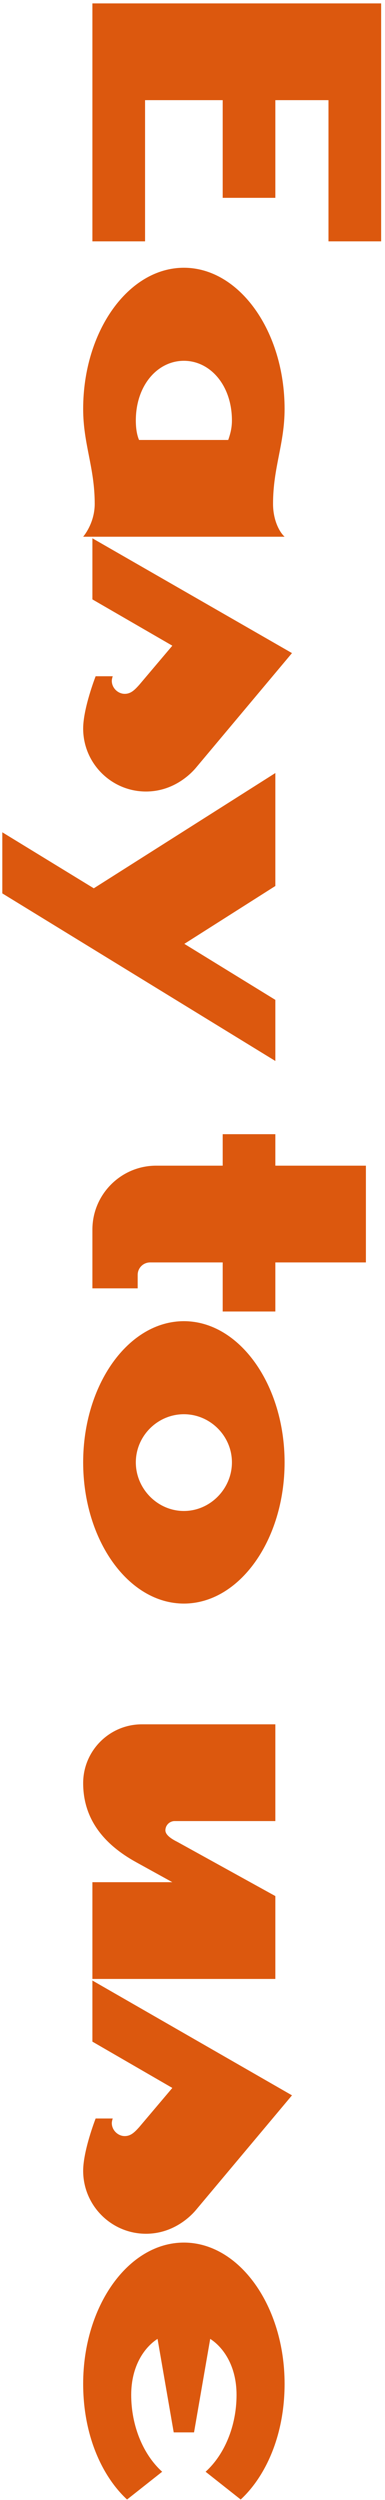 <svg width="25" height="162" viewBox="0 0 25 162" fill="none" xmlns="http://www.w3.org/2000/svg">
<path d="M6 15.64L6 0.22L24.75 0.22L24.75 15.64L21.33 15.64L21.33 6.49L17.88 6.49L17.88 12.82L14.46 12.82L14.46 6.49L9.42 6.49L9.42 15.64L6 15.64ZM14.82 28.51C14.91 28.24 15.06 27.82 15.06 27.25C15.06 24.97 13.65 23.38 11.94 23.38C10.23 23.38 8.82 24.97 8.82 27.25C8.82 27.82 8.91 28.24 9.03 28.51L14.82 28.51ZM5.4 34.78C5.67 34.45 6.15 33.67 6.15 32.65C6.15 30.28 5.4 28.78 5.4 26.5C5.4 21.46 8.34 17.35 11.94 17.35C15.54 17.35 18.48 21.46 18.48 26.5C18.48 28.78 17.73 30.28 17.73 32.65C17.73 33.67 18.12 34.45 18.48 34.78L5.4 34.78ZM9.03 44.391L11.19 41.841L6 38.841L6 34.881L18.96 42.321L12.69 49.791C12.3 50.241 11.19 51.291 9.48 51.291C7.23 51.291 5.4 49.461 5.4 47.211C5.4 45.891 6.21 43.821 6.21 43.821L7.32 43.821C7.29 43.911 7.26 44.031 7.26 44.121C7.26 44.571 7.65 44.961 8.1 44.961C8.49 44.961 8.73 44.721 9.03 44.391ZM11.97 61.162L17.88 64.792L17.88 68.752L0.15 57.892L0.15 53.932L6.09 57.562L17.88 50.092L17.88 57.412L11.97 61.162ZM9.75 81.805C9.3 81.805 8.94 82.165 8.94 82.615L8.94 83.485L6 83.485L6 79.675C6 77.395 7.86 75.535 10.14 75.535L14.46 75.535L14.46 73.495L17.88 73.495L17.88 75.535L23.76 75.535L23.76 81.805L17.88 81.805L17.88 84.985L14.46 84.985L14.46 81.805L9.75 81.805ZM11.94 103.912C8.34 103.912 5.4 99.802 5.4 94.762C5.4 89.722 8.34 85.612 11.94 85.612C15.54 85.612 18.48 89.722 18.48 94.762C18.48 99.802 15.54 103.912 11.94 103.912ZM11.94 97.912C13.65 97.912 15.06 96.472 15.06 94.762C15.06 93.052 13.65 91.642 11.94 91.642C10.23 91.642 8.82 93.052 8.82 94.762C8.82 96.472 10.23 97.912 11.94 97.912ZM6 128.236L6 121.966L11.19 121.966L8.85 120.676C6.72 119.506 5.4 117.856 5.4 115.546C5.4 113.446 7.11 111.736 9.21 111.736L17.88 111.736L17.88 118.006L11.34 118.006C11.01 118.006 10.74 118.276 10.74 118.606C10.74 118.936 11.22 119.206 11.52 119.356L17.88 122.866L17.88 128.236L6 128.236ZM9.03 137.848L11.19 135.298L6 132.298L6 128.338L18.96 135.778L12.69 143.248C12.3 143.698 11.19 144.748 9.48 144.748C7.23 144.748 5.4 142.918 5.4 140.668C5.4 139.348 6.21 137.278 6.21 137.278L7.32 137.278C7.29 137.368 7.26 137.488 7.26 137.578C7.26 138.028 7.65 138.418 8.1 138.418C8.49 138.418 8.73 138.178 9.03 137.848ZM8.25 161.969C6.66 160.499 5.4 157.859 5.4 154.469C5.4 149.429 8.34 145.319 11.94 145.319C15.54 145.319 18.48 149.429 18.48 154.469C18.48 157.859 17.22 160.499 15.63 161.969L13.35 160.169C14.58 159.059 15.36 157.199 15.36 155.189C15.36 153.299 14.49 152.099 13.65 151.559L12.6 157.619L11.28 157.619L10.23 151.559C9.39 152.099 8.52 153.299 8.52 155.189C8.52 157.199 9.3 159.059 10.53 160.169L8.25 161.969Z" fill="#DC580E"/>
</svg>
